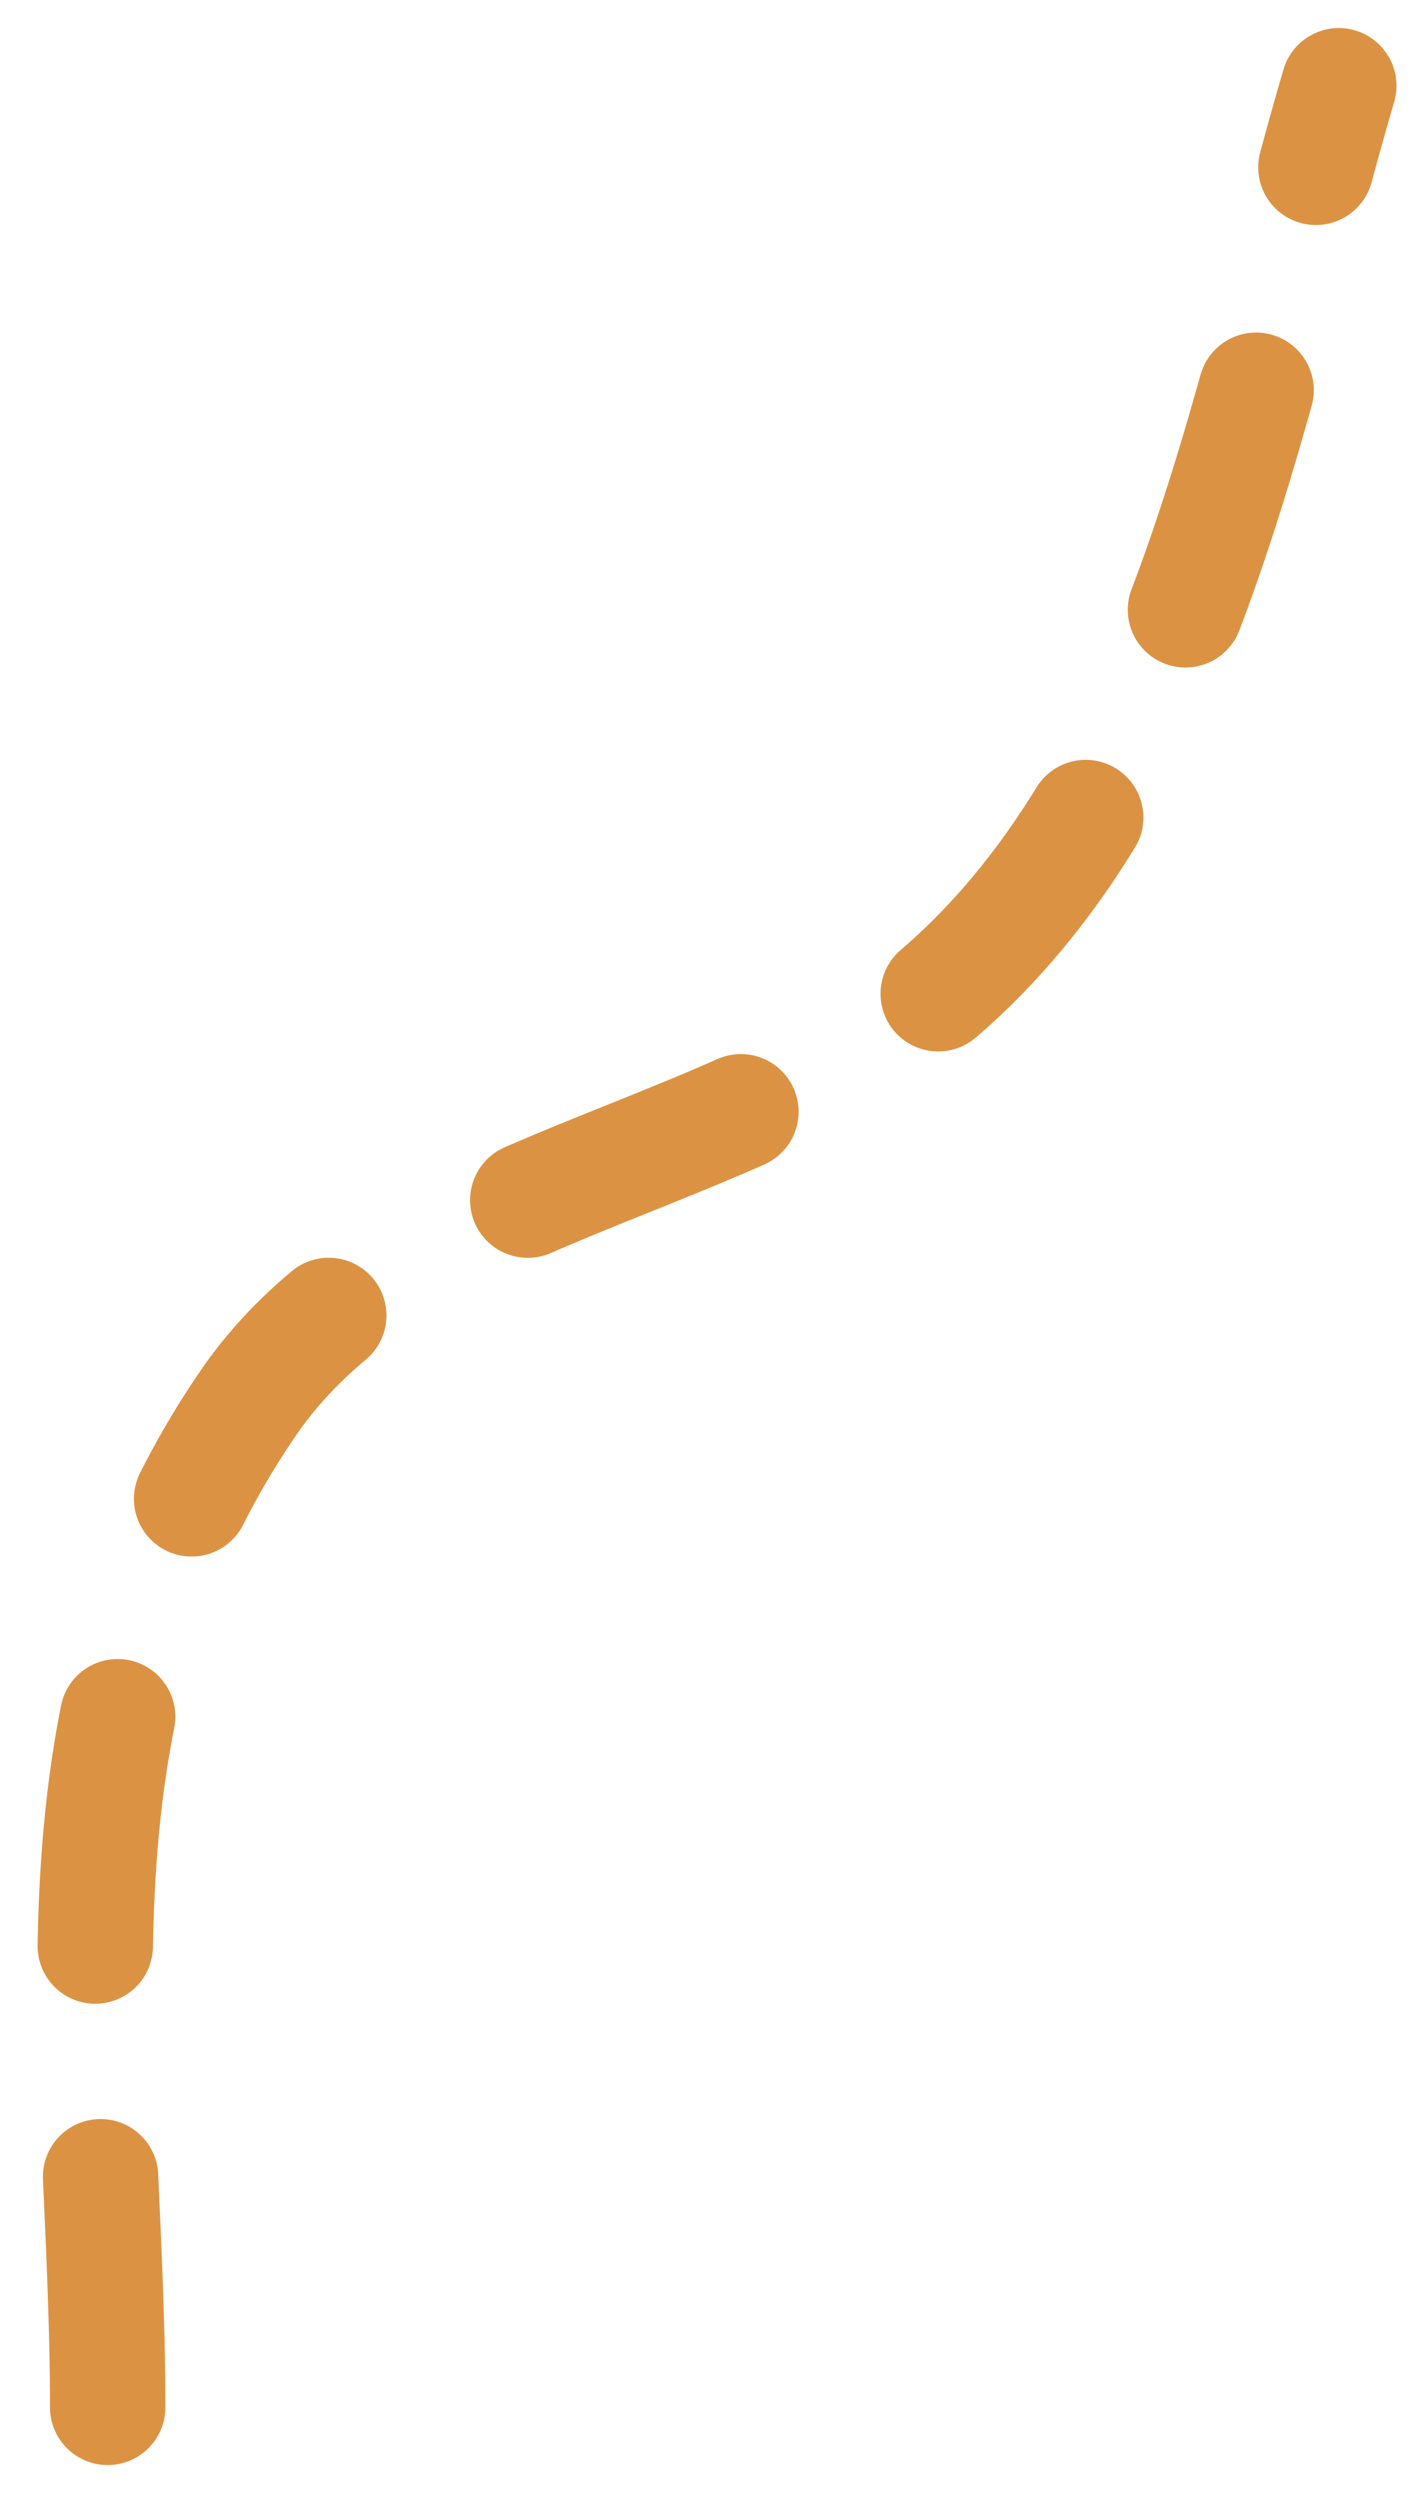 <?xml version="1.0" encoding="UTF-8"?> <svg xmlns="http://www.w3.org/2000/svg" width="37" height="65" viewBox="0 0 37 65" fill="none"><path d="M2.8 62.593C2.8 53.503 0.84 44.676 6.458 36.476C10.243 30.952 18.531 30.347 23.683 26.415C30.804 20.981 32.433 10.315 34.811 2.229" stroke="#DB9343" stroke-width="3" stroke-linecap="round" stroke-dasharray="6 6"></path></svg> 